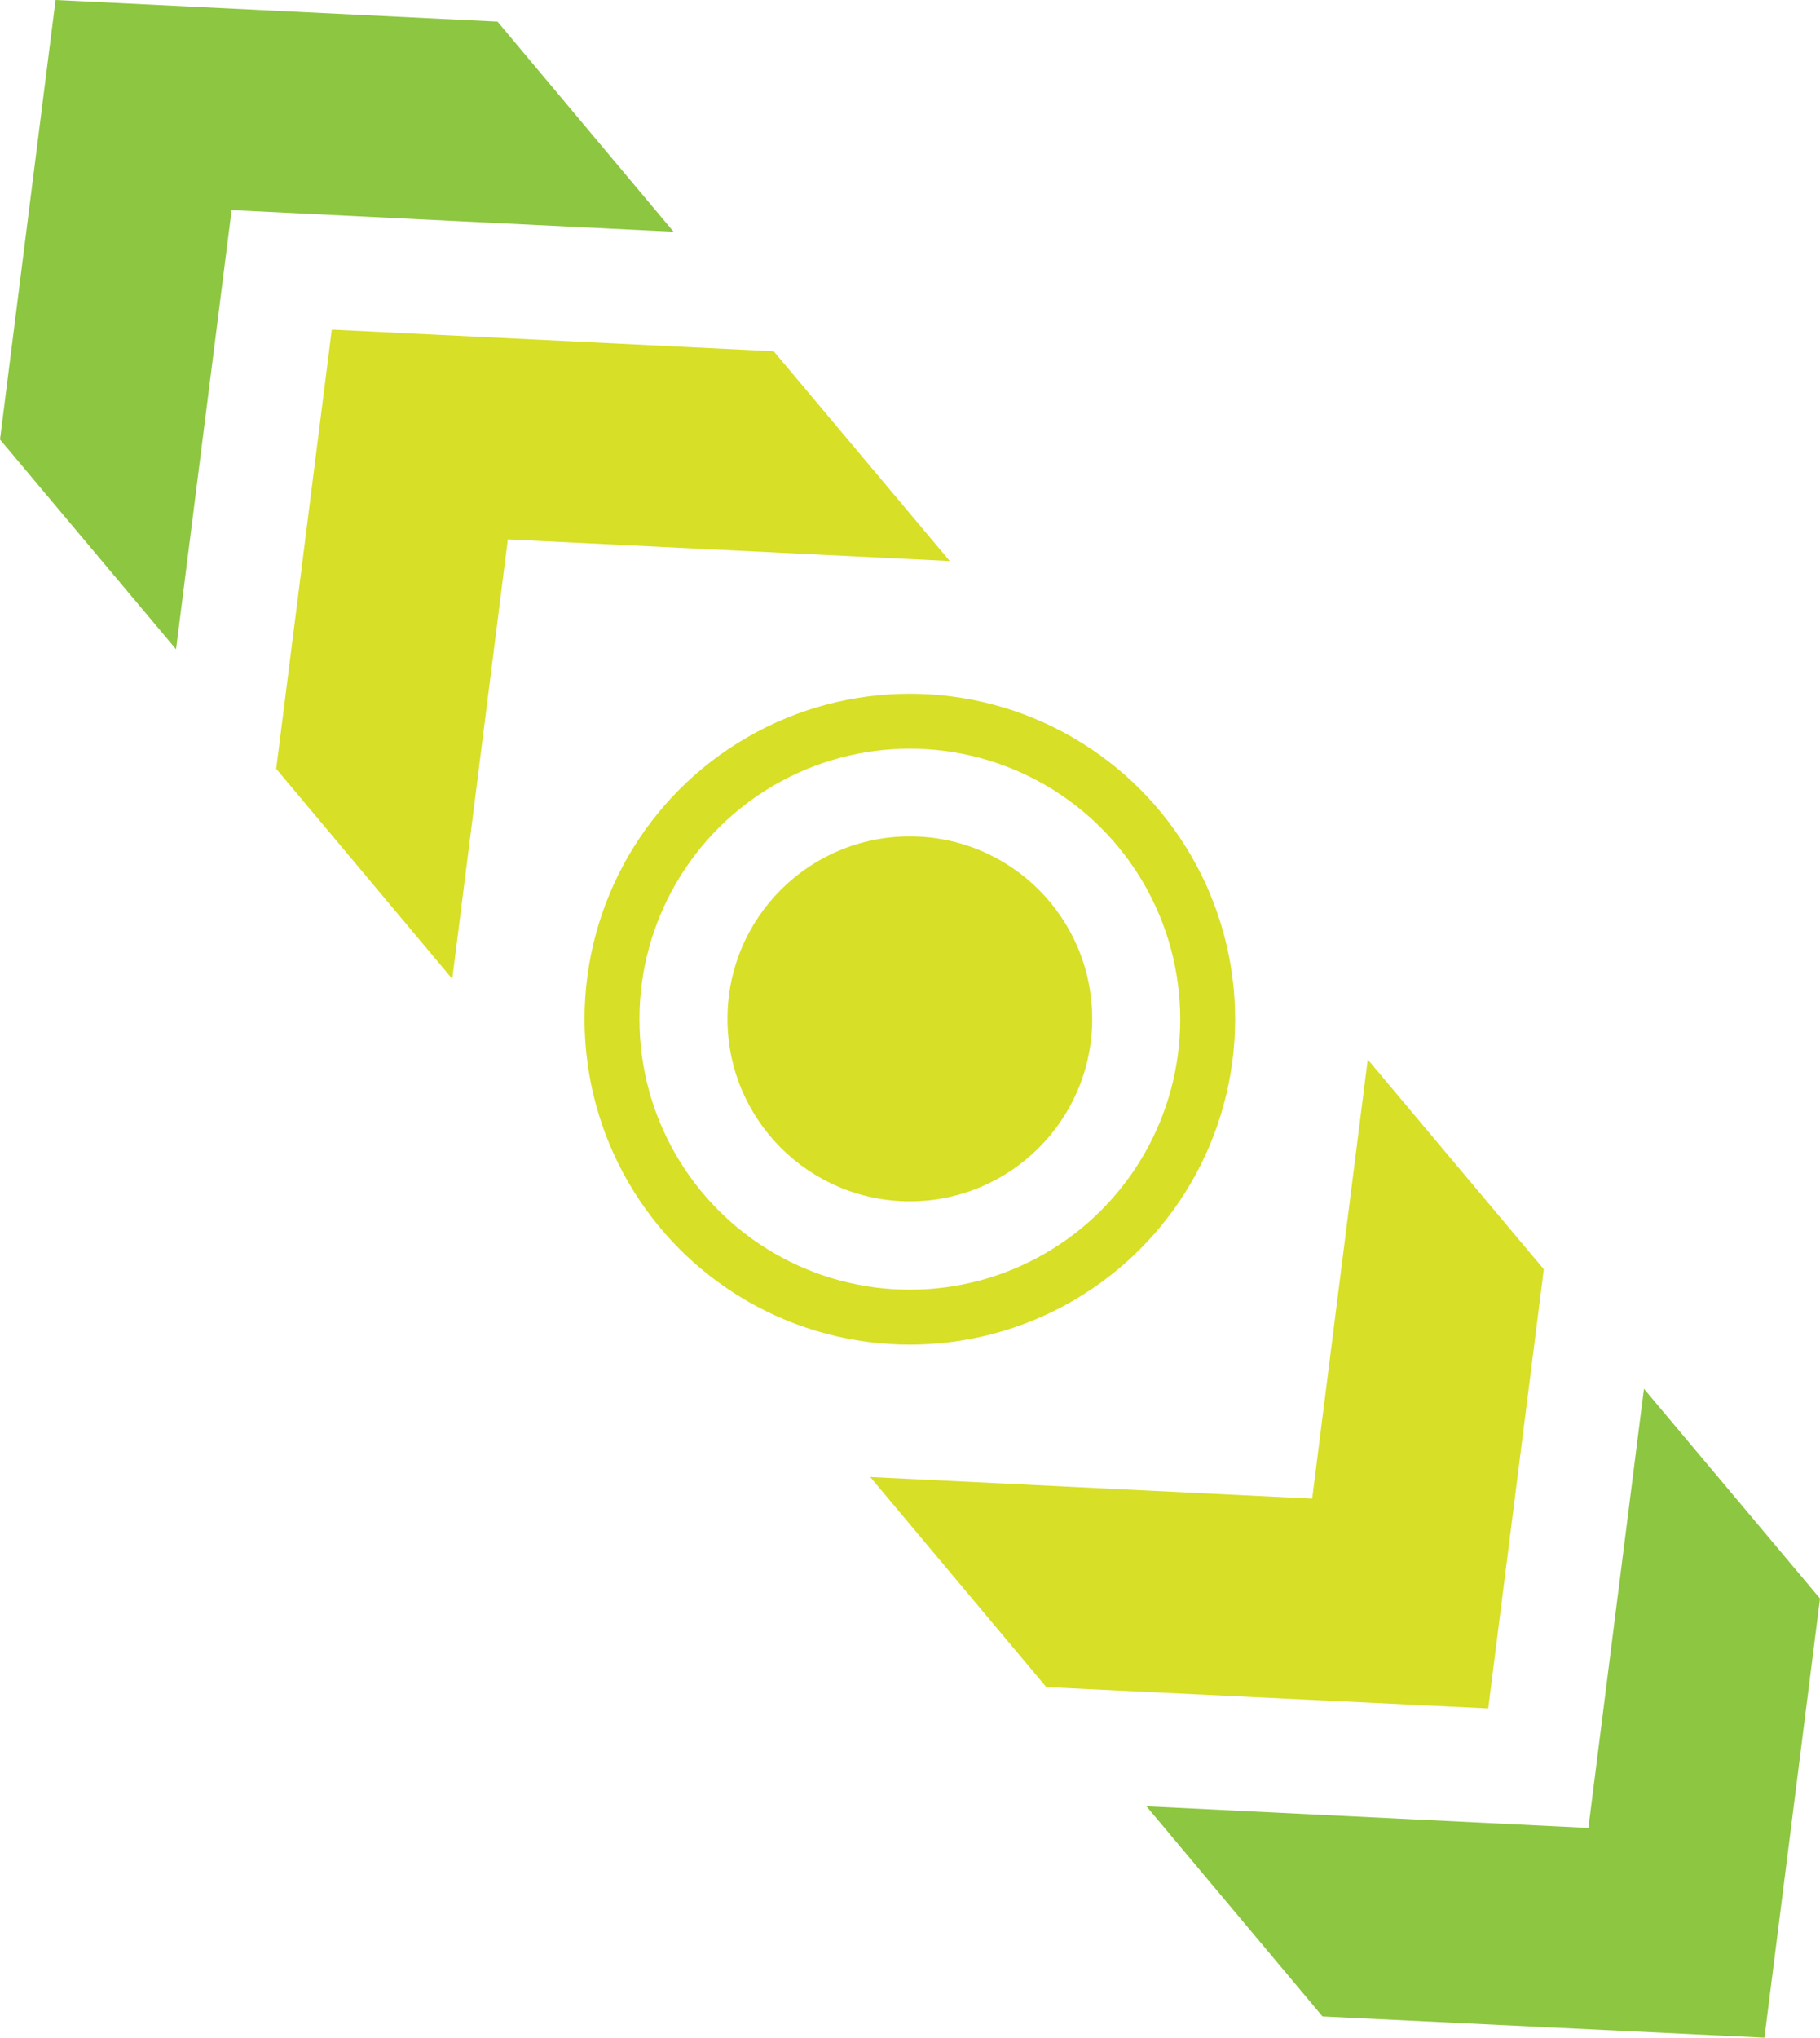 <?xml version="1.0" encoding="UTF-8"?>
<svg id="Layer_2" data-name="Layer 2" xmlns="http://www.w3.org/2000/svg" viewBox="0 0 54.69 61.2">
  <g id="Layer_1-2" data-name="Layer 1">
    <g id="Location_marker" data-name="Location marker">
      <g>
        <circle cx="27.34" cy="30.61" r="8.95" fill="none" stroke="#d7df26" stroke-width="1.65"/>
        <path d="m27.34,36.08c3.02,0,5.48-2.45,5.48-5.48s-2.45-5.48-5.48-5.48-5.48,2.45-5.48,5.48,2.46,5.48,5.48,5.48" fill="#d7df26"/>
      </g>
      <polygon points="8.3 23.09 13.59 29.4 15.26 16.2 28.54 16.85 23.25 10.55 9.97 9.9 8.3 23.09" fill="#d7df26"/>
      <polygon points="0 13.2 5.29 19.5 6.96 6.31 20.24 6.96 14.95 .65 1.67 0 0 13.2" fill="#8dc640"/>
      <polygon points="31.44 50.67 26.15 44.36 39.43 45.01 41.1 31.82 46.39 38.12 44.72 51.31 31.44 50.67" fill="#d7df26"/>
      <polygon points="39.74 60.56 34.45 54.25 47.73 54.9 49.4 41.71 54.69 48.01 53.02 61.2 39.74 60.56" fill="#8dc640"/>
    </g>
  </g>
</svg>